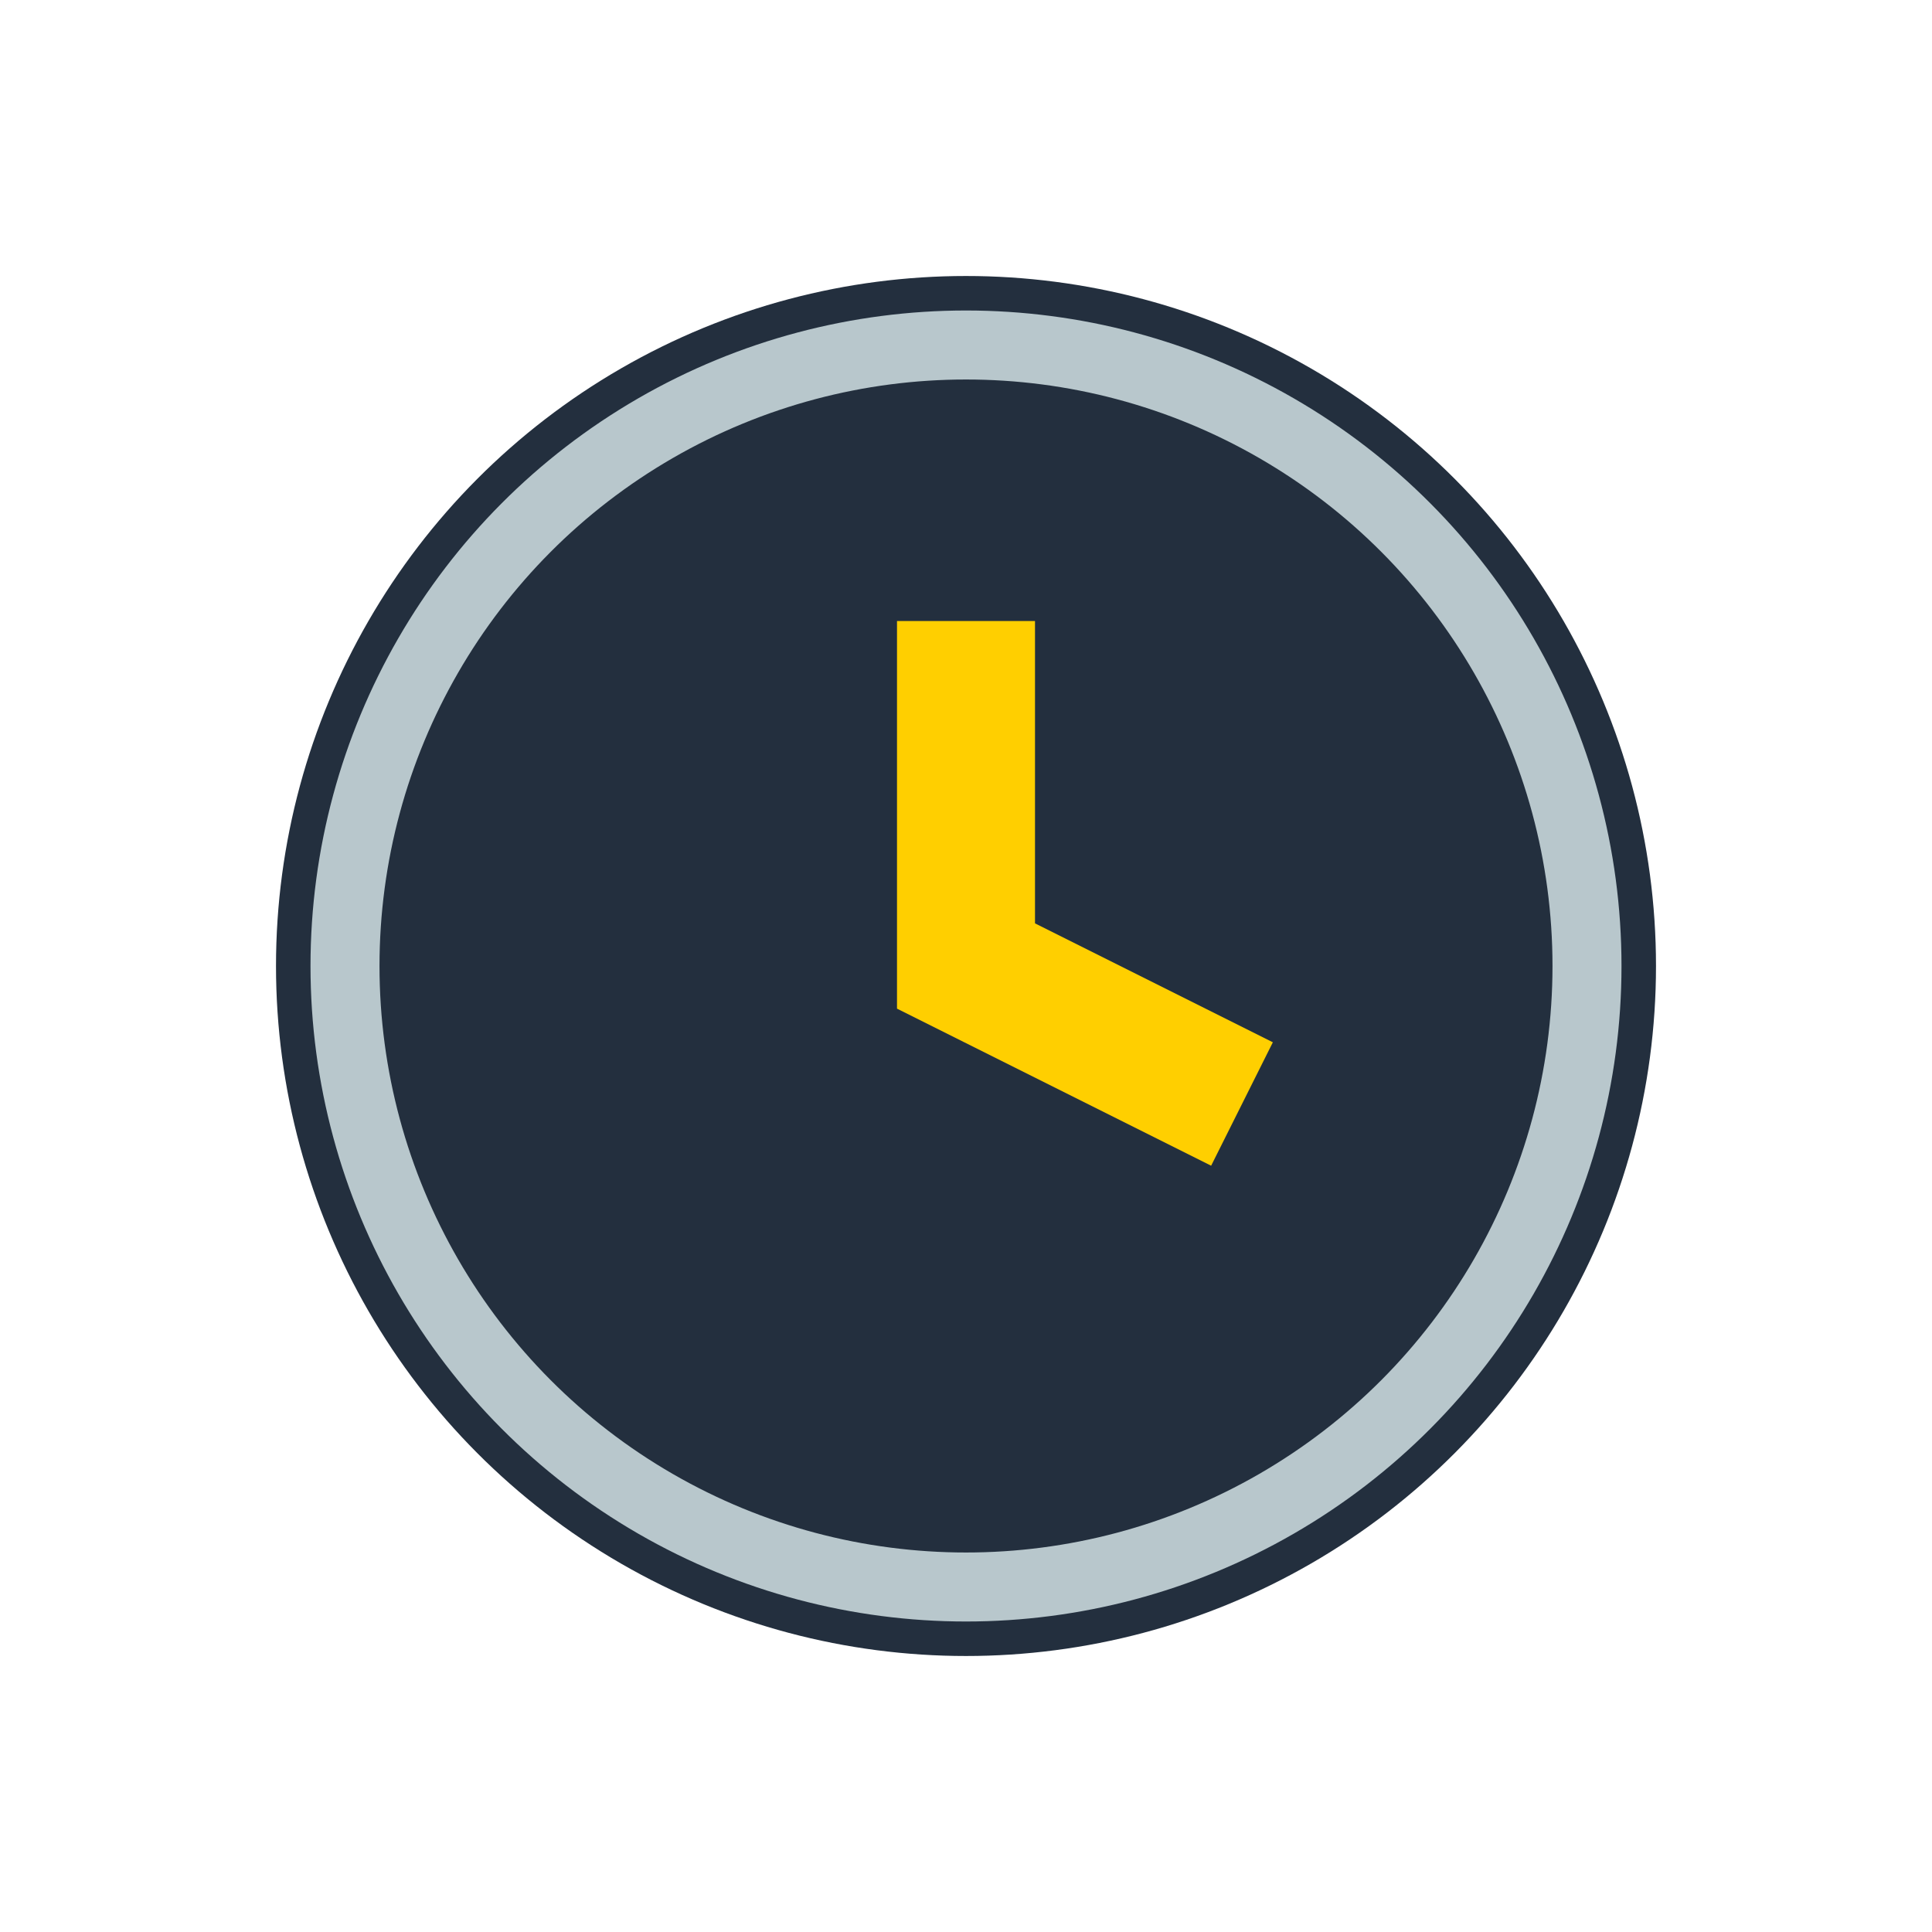 <?xml version="1.0" encoding="UTF-8"?>
<svg xmlns="http://www.w3.org/2000/svg" width="28" height="28" viewBox="0 0 28 28"><circle cx="14" cy="14" r="10" fill="#232f3e"/><path d="M14 9v5l4 2" stroke="#ffcf00" stroke-width="2" fill="none"/><circle cx="14" cy="14" r="9" fill="none" stroke="#b8c7cc"/></svg>